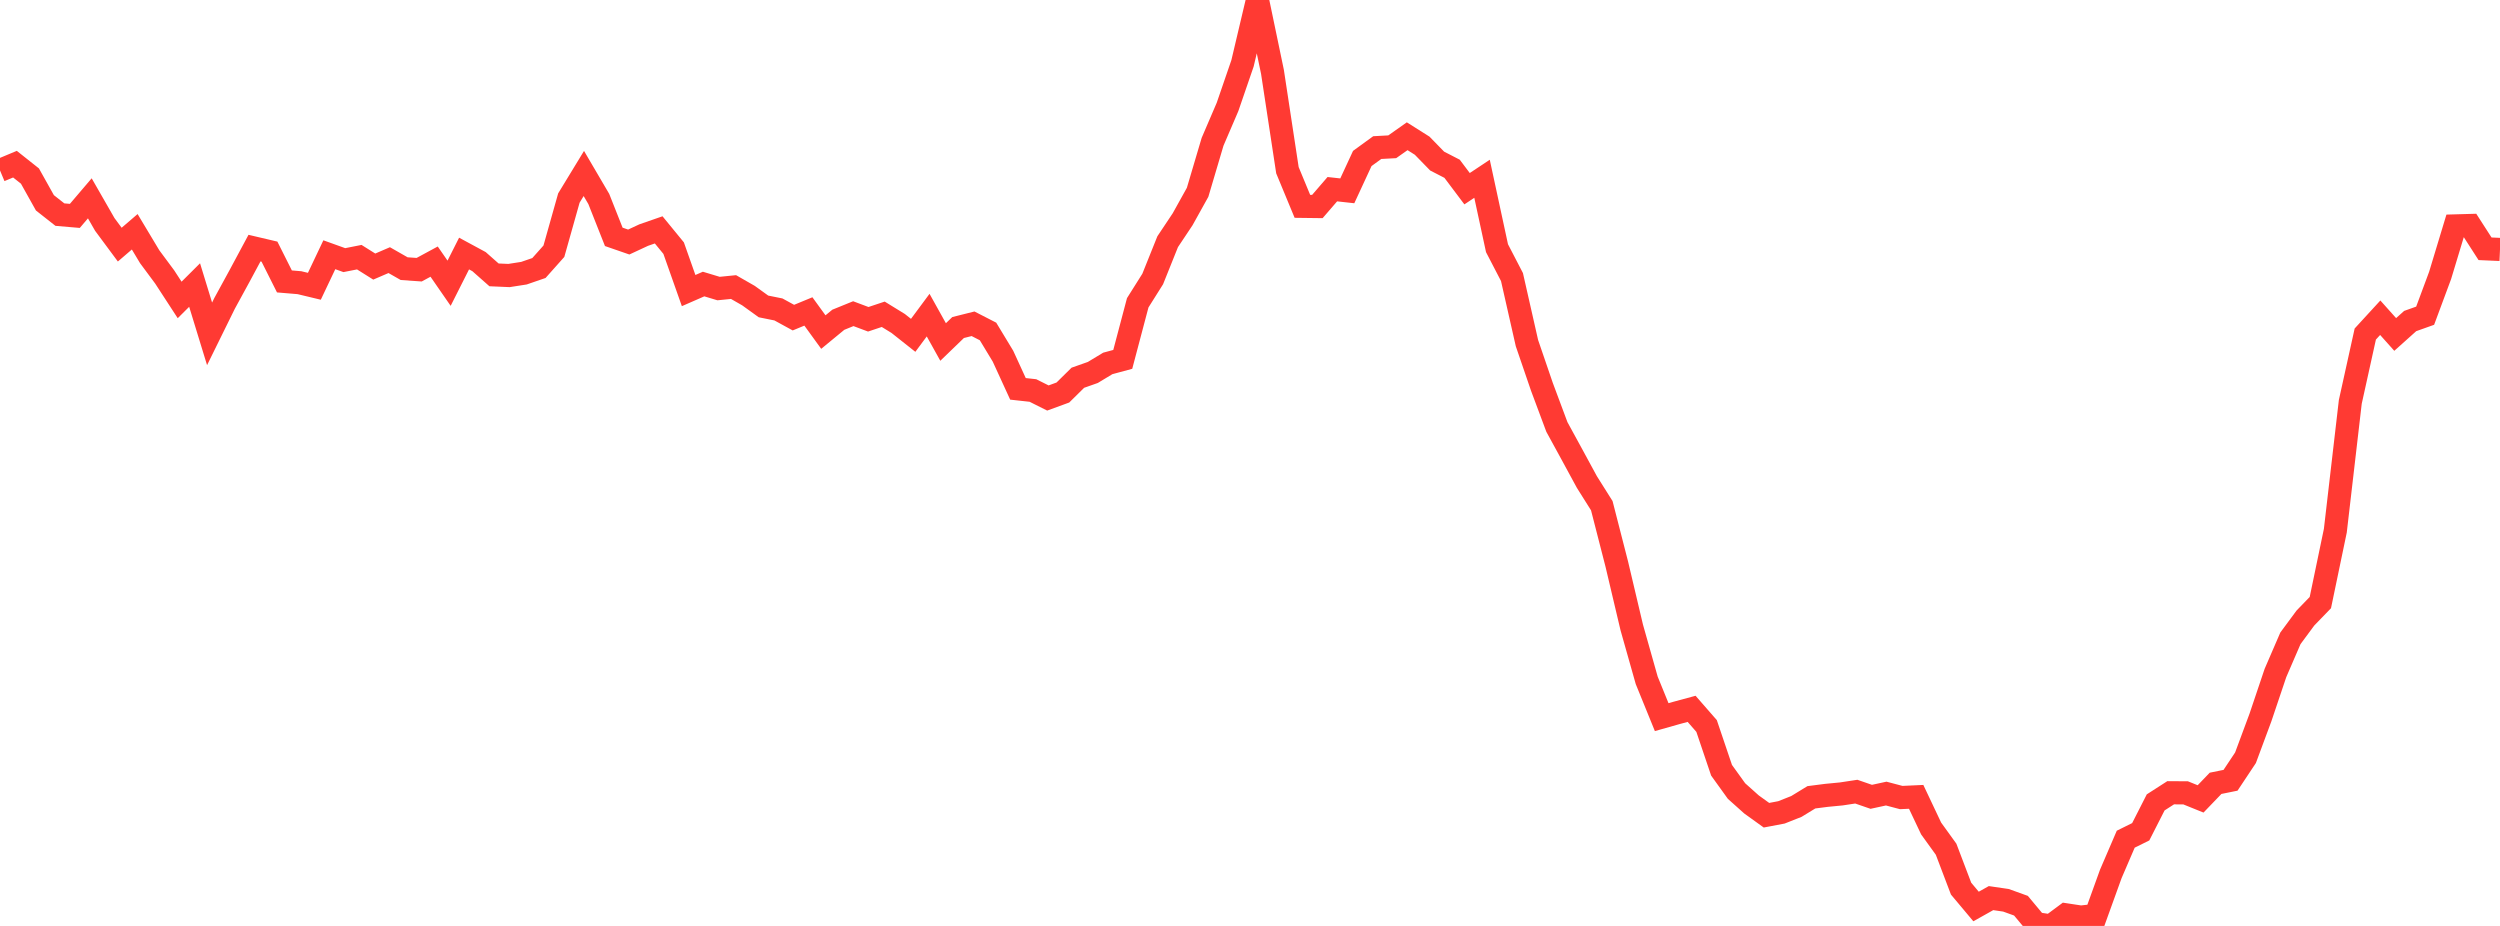 <?xml version="1.0" standalone="no"?>
<!DOCTYPE svg PUBLIC "-//W3C//DTD SVG 1.1//EN" "http://www.w3.org/Graphics/SVG/1.1/DTD/svg11.dtd">

<svg width="135" height="50" viewBox="0 0 135 50" preserveAspectRatio="none" 
  xmlns="http://www.w3.org/2000/svg"
  xmlns:xlink="http://www.w3.org/1999/xlink">


<polyline points="0.0, 9.203 0.808, 8.865 1.617, 9.507 2.425, 10.952 3.234, 11.589 4.042, 11.658 4.85, 10.71 5.659, 12.12 6.467, 13.21 7.275, 12.516 8.084, 13.865 8.892, 14.954 9.701, 16.197 10.509, 15.392 11.317, 18.028 12.126, 16.385 12.934, 14.905 13.743, 13.398 14.551, 13.588 15.359, 15.197 16.168, 15.265 16.976, 15.459 17.784, 13.756 18.593, 14.047 19.401, 13.887 20.21, 14.395 21.018, 14.047 21.826, 14.508 22.635, 14.564 23.443, 14.127 24.251, 15.295 25.06, 13.691 25.868, 14.128 26.677, 14.843 27.485, 14.878 28.293, 14.752 29.102, 14.473 29.91, 13.566 30.719, 10.695 31.527, 9.368 32.335, 10.746 33.144, 12.79 33.952, 13.07 34.76, 12.694 35.569, 12.413 36.377, 13.4 37.186, 15.691 37.994, 15.338 38.802, 15.582 39.611, 15.501 40.419, 15.964 41.228, 16.547 42.036, 16.71 42.844, 17.152 43.653, 16.818 44.461, 17.932 45.269, 17.267 46.078, 16.938 46.886, 17.241 47.695, 16.971 48.503, 17.468 49.311, 18.108 50.12, 17.017 50.928, 18.468 51.737, 17.687 52.545, 17.484 53.353, 17.899 54.162, 19.236 54.97, 20.998 55.778, 21.087 56.587, 21.492 57.395, 21.196 58.204, 20.398 59.012, 20.113 59.82, 19.625 60.629, 19.406 61.437, 16.351 62.246, 15.066 63.054, 13.052 63.862, 11.84 64.671, 10.384 65.479, 7.656 66.287, 5.774 67.096, 3.419 67.904, 0.0 68.713, 3.88 69.521, 9.191 70.329, 11.142 71.138, 11.152 71.946, 10.216 72.754, 10.305 73.563, 8.558 74.371, 7.97 75.18, 7.926 75.988, 7.357 76.796, 7.867 77.605, 8.697 78.413, 9.114 79.222, 10.19 80.03, 9.654 80.838, 13.402 81.647, 14.961 82.455, 18.528 83.263, 20.887 84.072, 23.056 84.88, 24.534 85.689, 26.024 86.497, 27.308 87.305, 30.456 88.114, 33.88 88.922, 36.737 89.731, 38.725 90.539, 38.496 91.347, 38.277 92.156, 39.204 92.964, 41.594 93.772, 42.717 94.581, 43.44 95.389, 44.022 96.198, 43.868 97.006, 43.548 97.814, 43.054 98.623, 42.95 99.431, 42.872 100.24, 42.749 101.048, 43.028 101.856, 42.853 102.665, 43.067 103.473, 43.03 104.281, 44.738 105.09, 45.859 105.898, 47.986 106.707, 48.951 107.515, 48.498 108.323, 48.616 109.132, 48.908 109.94, 49.877 110.749, 50.0 111.557, 49.4 112.365, 49.523 113.174, 49.433 113.982, 47.195 114.79, 45.316 115.599, 44.916 116.407, 43.329 117.216, 42.809 118.024, 42.814 118.832, 43.141 119.641, 42.299 120.449, 42.135 121.257, 40.919 122.066, 38.74 122.874, 36.341 123.683, 34.469 124.491, 33.375 125.299, 32.54 126.108, 28.657 126.916, 21.701 127.725, 18.038 128.533, 17.157 129.341, 18.061 130.15, 17.336 130.958, 17.048 131.766, 14.874 132.575, 12.2 133.383, 12.177 134.192, 13.434 135.0, 13.47" fill="none" stroke="#ff3a33" stroke-width="1.25"/>

</svg>